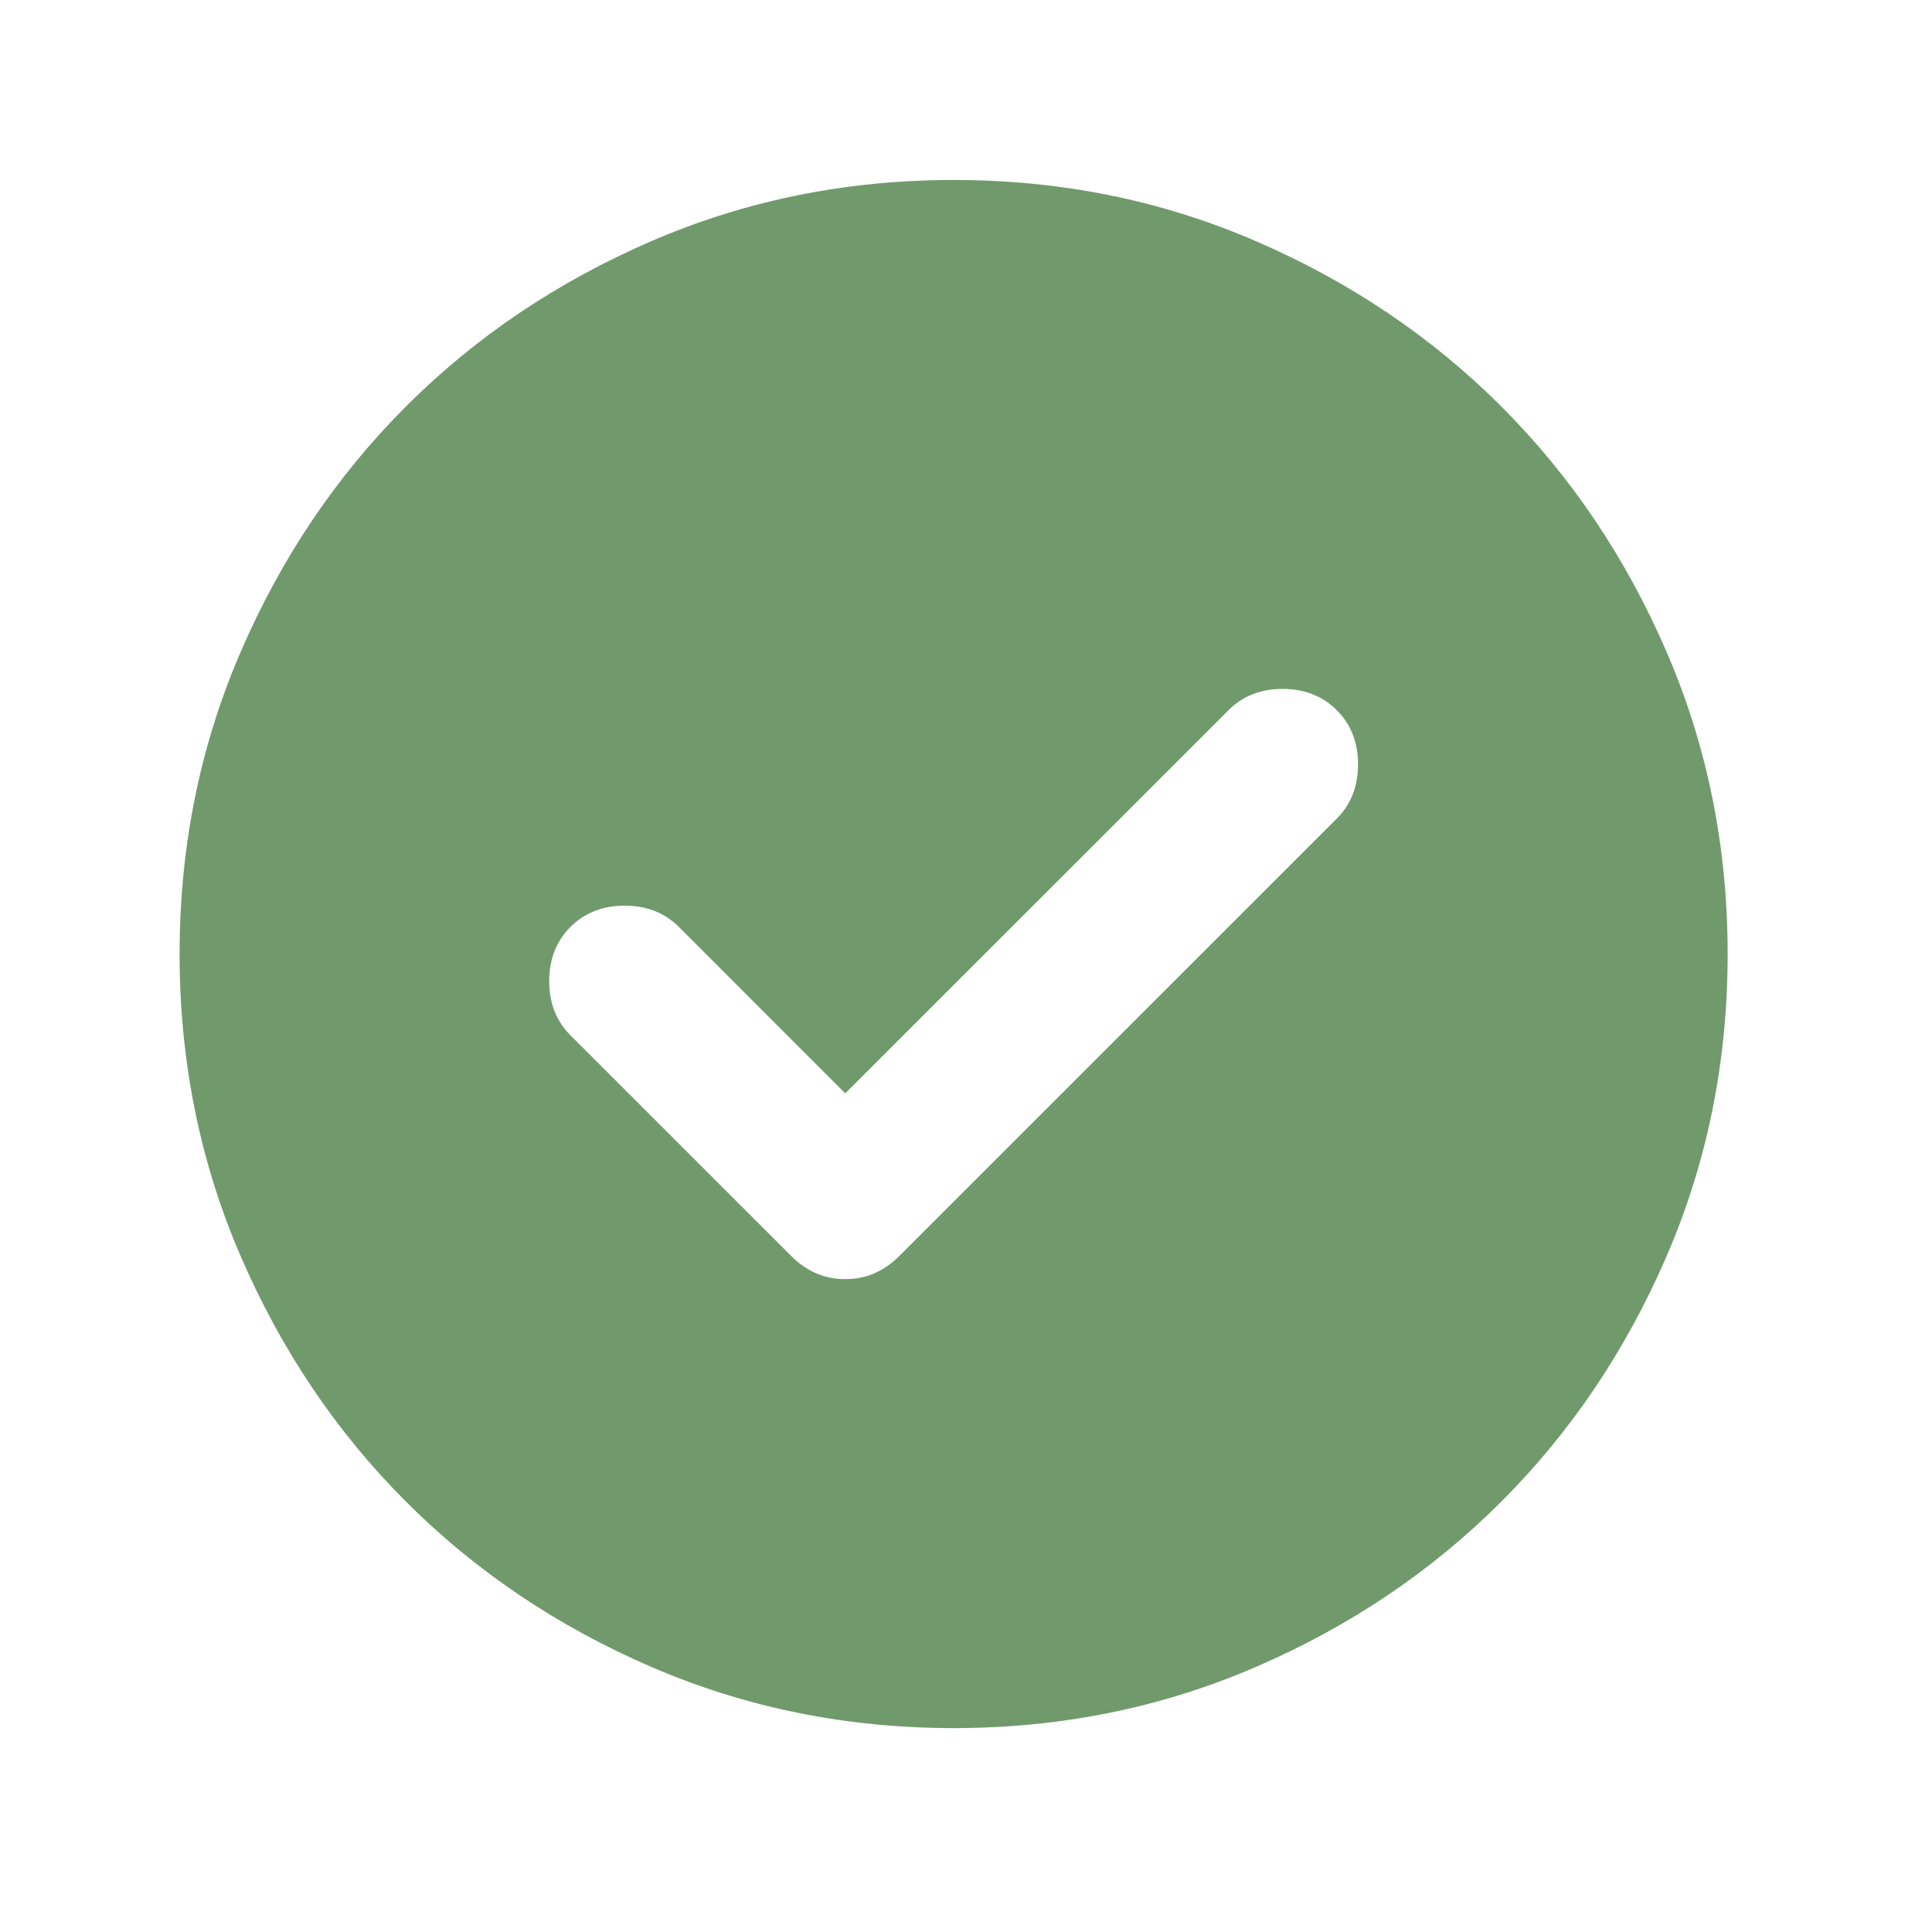 <svg width="26" height="26" viewBox="0 0 26 26" fill="none" xmlns="http://www.w3.org/2000/svg">
<path d="M11.375 14.714L9.136 12.474C8.945 12.284 8.702 12.188 8.407 12.188C8.111 12.188 7.868 12.284 7.677 12.474C7.486 12.665 7.391 12.909 7.391 13.204C7.391 13.499 7.486 13.742 7.677 13.933L10.646 16.901C10.854 17.11 11.098 17.214 11.375 17.214C11.653 17.214 11.896 17.11 12.104 16.901L17.99 11.016C18.181 10.825 18.276 10.582 18.276 10.287C18.276 9.992 18.181 9.749 17.99 9.558C17.799 9.367 17.556 9.271 17.261 9.271C16.966 9.271 16.723 9.367 16.532 9.558L11.375 14.714ZM12.834 23.256C11.393 23.256 10.039 22.982 8.771 22.435C7.504 21.889 6.401 21.146 5.464 20.209C4.526 19.271 3.784 18.169 3.237 16.901C2.69 15.634 2.417 14.28 2.417 12.839C2.417 11.398 2.69 10.044 3.237 8.777C3.784 7.509 4.526 6.407 5.464 5.469C6.401 4.532 7.504 3.79 8.771 3.243C10.039 2.696 11.393 2.422 12.834 2.422C14.275 2.422 15.629 2.696 16.896 3.243C18.163 3.79 19.266 4.532 20.203 5.469C21.141 6.407 21.883 7.509 22.43 8.777C22.977 10.044 23.25 11.398 23.25 12.839C23.25 14.28 22.977 15.634 22.43 16.901C21.883 18.169 21.141 19.271 20.203 20.209C19.266 21.146 18.163 21.889 16.896 22.435C15.629 22.982 14.275 23.256 12.834 23.256Z" fill="#709A6C"/>
</svg>
